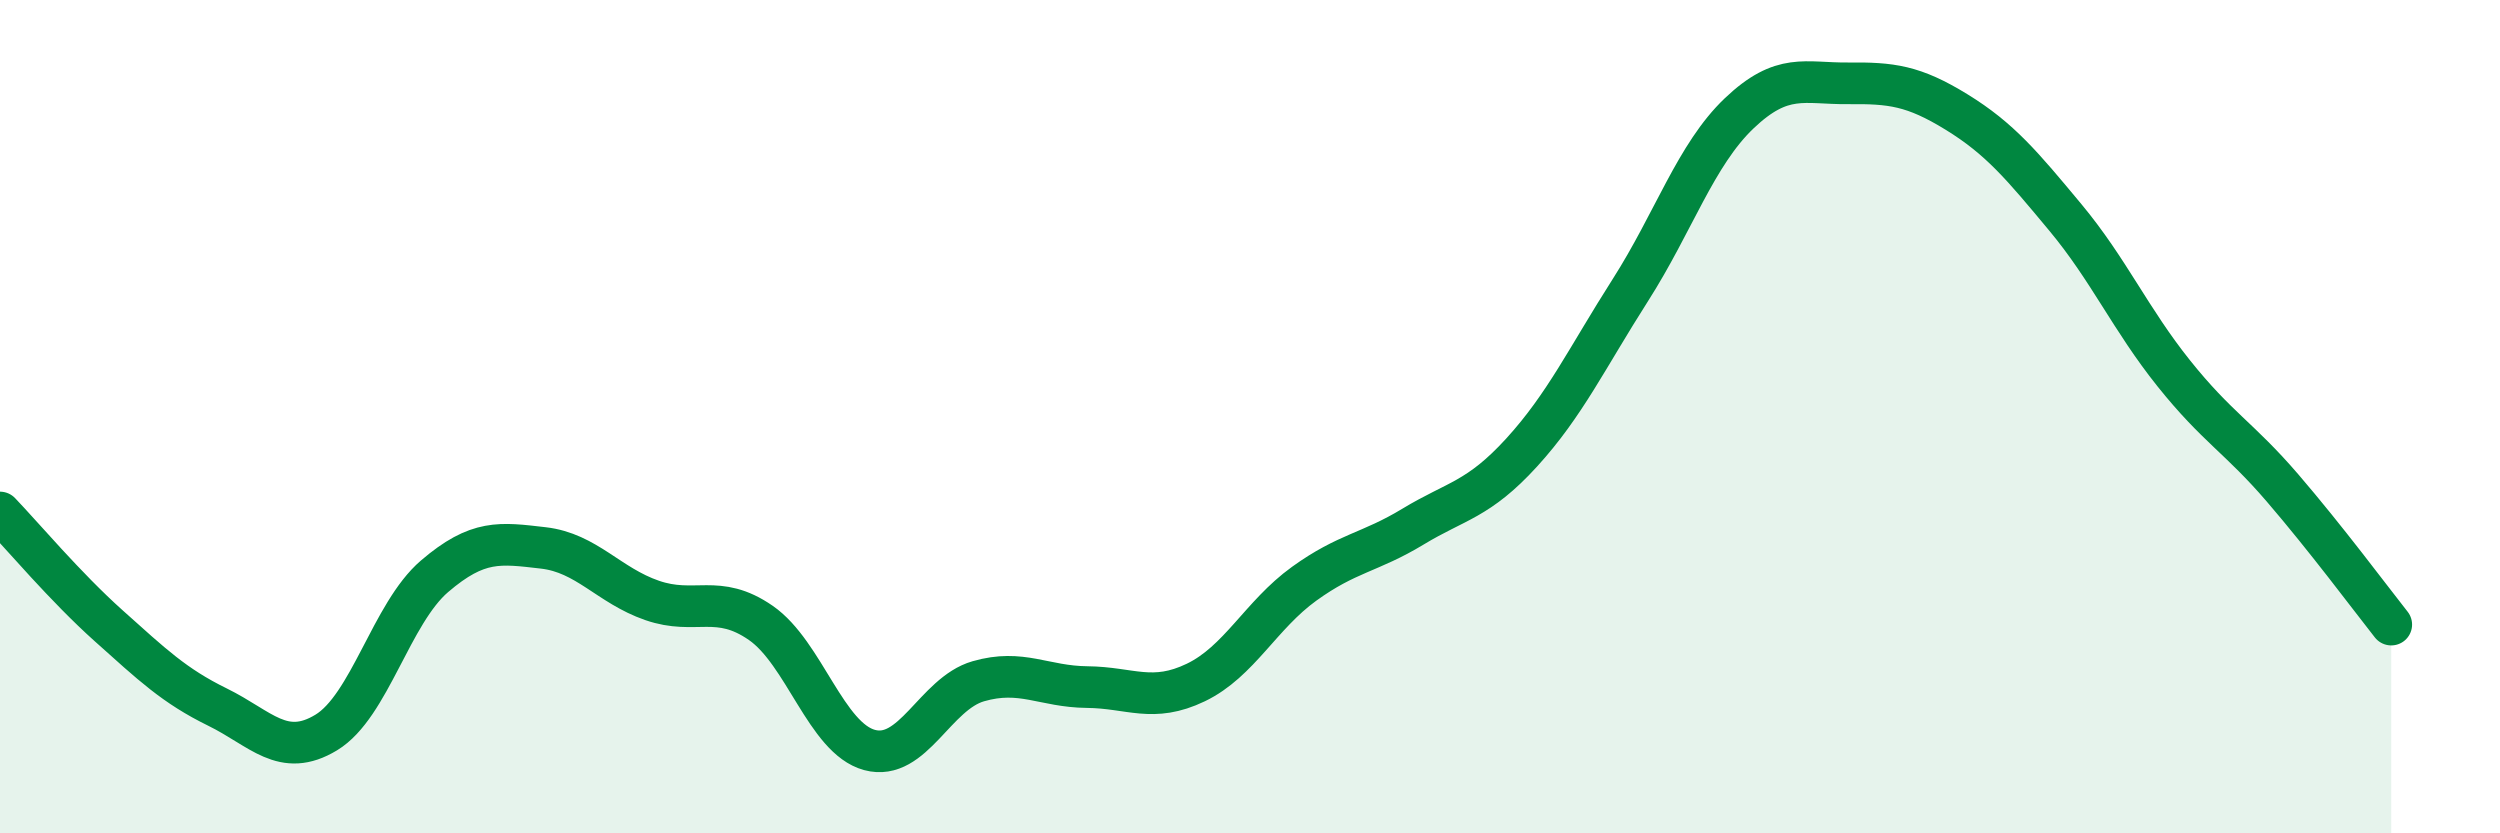 
    <svg width="60" height="20" viewBox="0 0 60 20" xmlns="http://www.w3.org/2000/svg">
      <path
        d="M 0,12.3 C 0.52,12.84 1.57,14.09 2.61,15.02 C 3.65,15.95 4.18,16.46 5.22,16.97 C 6.26,17.48 6.79,18.21 7.83,17.58 C 8.87,16.95 9.39,14.72 10.43,13.83 C 11.47,12.94 12,13.03 13.04,13.15 C 14.08,13.27 14.61,14.05 15.65,14.41 C 16.69,14.77 17.22,14.23 18.26,14.95 C 19.3,15.67 19.83,17.72 20.87,18 C 21.91,18.28 22.44,16.65 23.48,16.35 C 24.52,16.05 25.05,16.48 26.09,16.49 C 27.13,16.5 27.66,16.88 28.7,16.38 C 29.74,15.88 30.26,14.76 31.3,14.01 C 32.34,13.26 32.87,13.27 33.91,12.64 C 34.95,12.01 35.48,12 36.52,10.86 C 37.56,9.72 38.09,8.59 39.13,6.96 C 40.17,5.33 40.7,3.71 41.74,2.72 C 42.78,1.73 43.31,2.01 44.35,2 C 45.39,1.99 45.92,2.05 46.96,2.69 C 48,3.33 48.53,3.97 49.57,5.22 C 50.61,6.47 51.13,7.66 52.17,8.96 C 53.21,10.26 53.74,10.5 54.78,11.71 C 55.82,12.92 56.87,14.33 57.39,14.99L57.39 20L0 20Z"
        fill="#008740"
        opacity="0.1"
        stroke-linecap="round"
        stroke-linejoin="round"
      />
      <path
        d="M 0,12.3 C 0.52,12.84 1.57,14.09 2.61,15.02 C 3.65,15.95 4.18,16.46 5.22,16.97 C 6.26,17.48 6.79,18.21 7.83,17.58 C 8.87,16.95 9.39,14.72 10.43,13.83 C 11.47,12.94 12,13.03 13.04,13.15 C 14.08,13.27 14.61,14.05 15.65,14.41 C 16.69,14.77 17.22,14.23 18.26,14.95 C 19.3,15.67 19.83,17.72 20.87,18 C 21.91,18.28 22.44,16.65 23.48,16.35 C 24.52,16.05 25.05,16.48 26.09,16.49 C 27.13,16.5 27.66,16.88 28.7,16.38 C 29.74,15.88 30.26,14.76 31.3,14.01 C 32.34,13.26 32.87,13.27 33.91,12.64 C 34.95,12.01 35.48,12 36.52,10.86 C 37.56,9.72 38.09,8.59 39.13,6.96 C 40.17,5.33 40.7,3.71 41.74,2.72 C 42.78,1.73 43.31,2.01 44.35,2 C 45.39,1.99 45.92,2.05 46.96,2.69 C 48,3.33 48.53,3.97 49.57,5.22 C 50.61,6.47 51.13,7.66 52.17,8.96 C 53.21,10.26 53.74,10.5 54.78,11.71 C 55.82,12.92 56.87,14.33 57.39,14.99"
        stroke="#008740"
        stroke-width="1"
        fill="none"
        stroke-linecap="round"
        stroke-linejoin="round"
      />
    </svg>
  